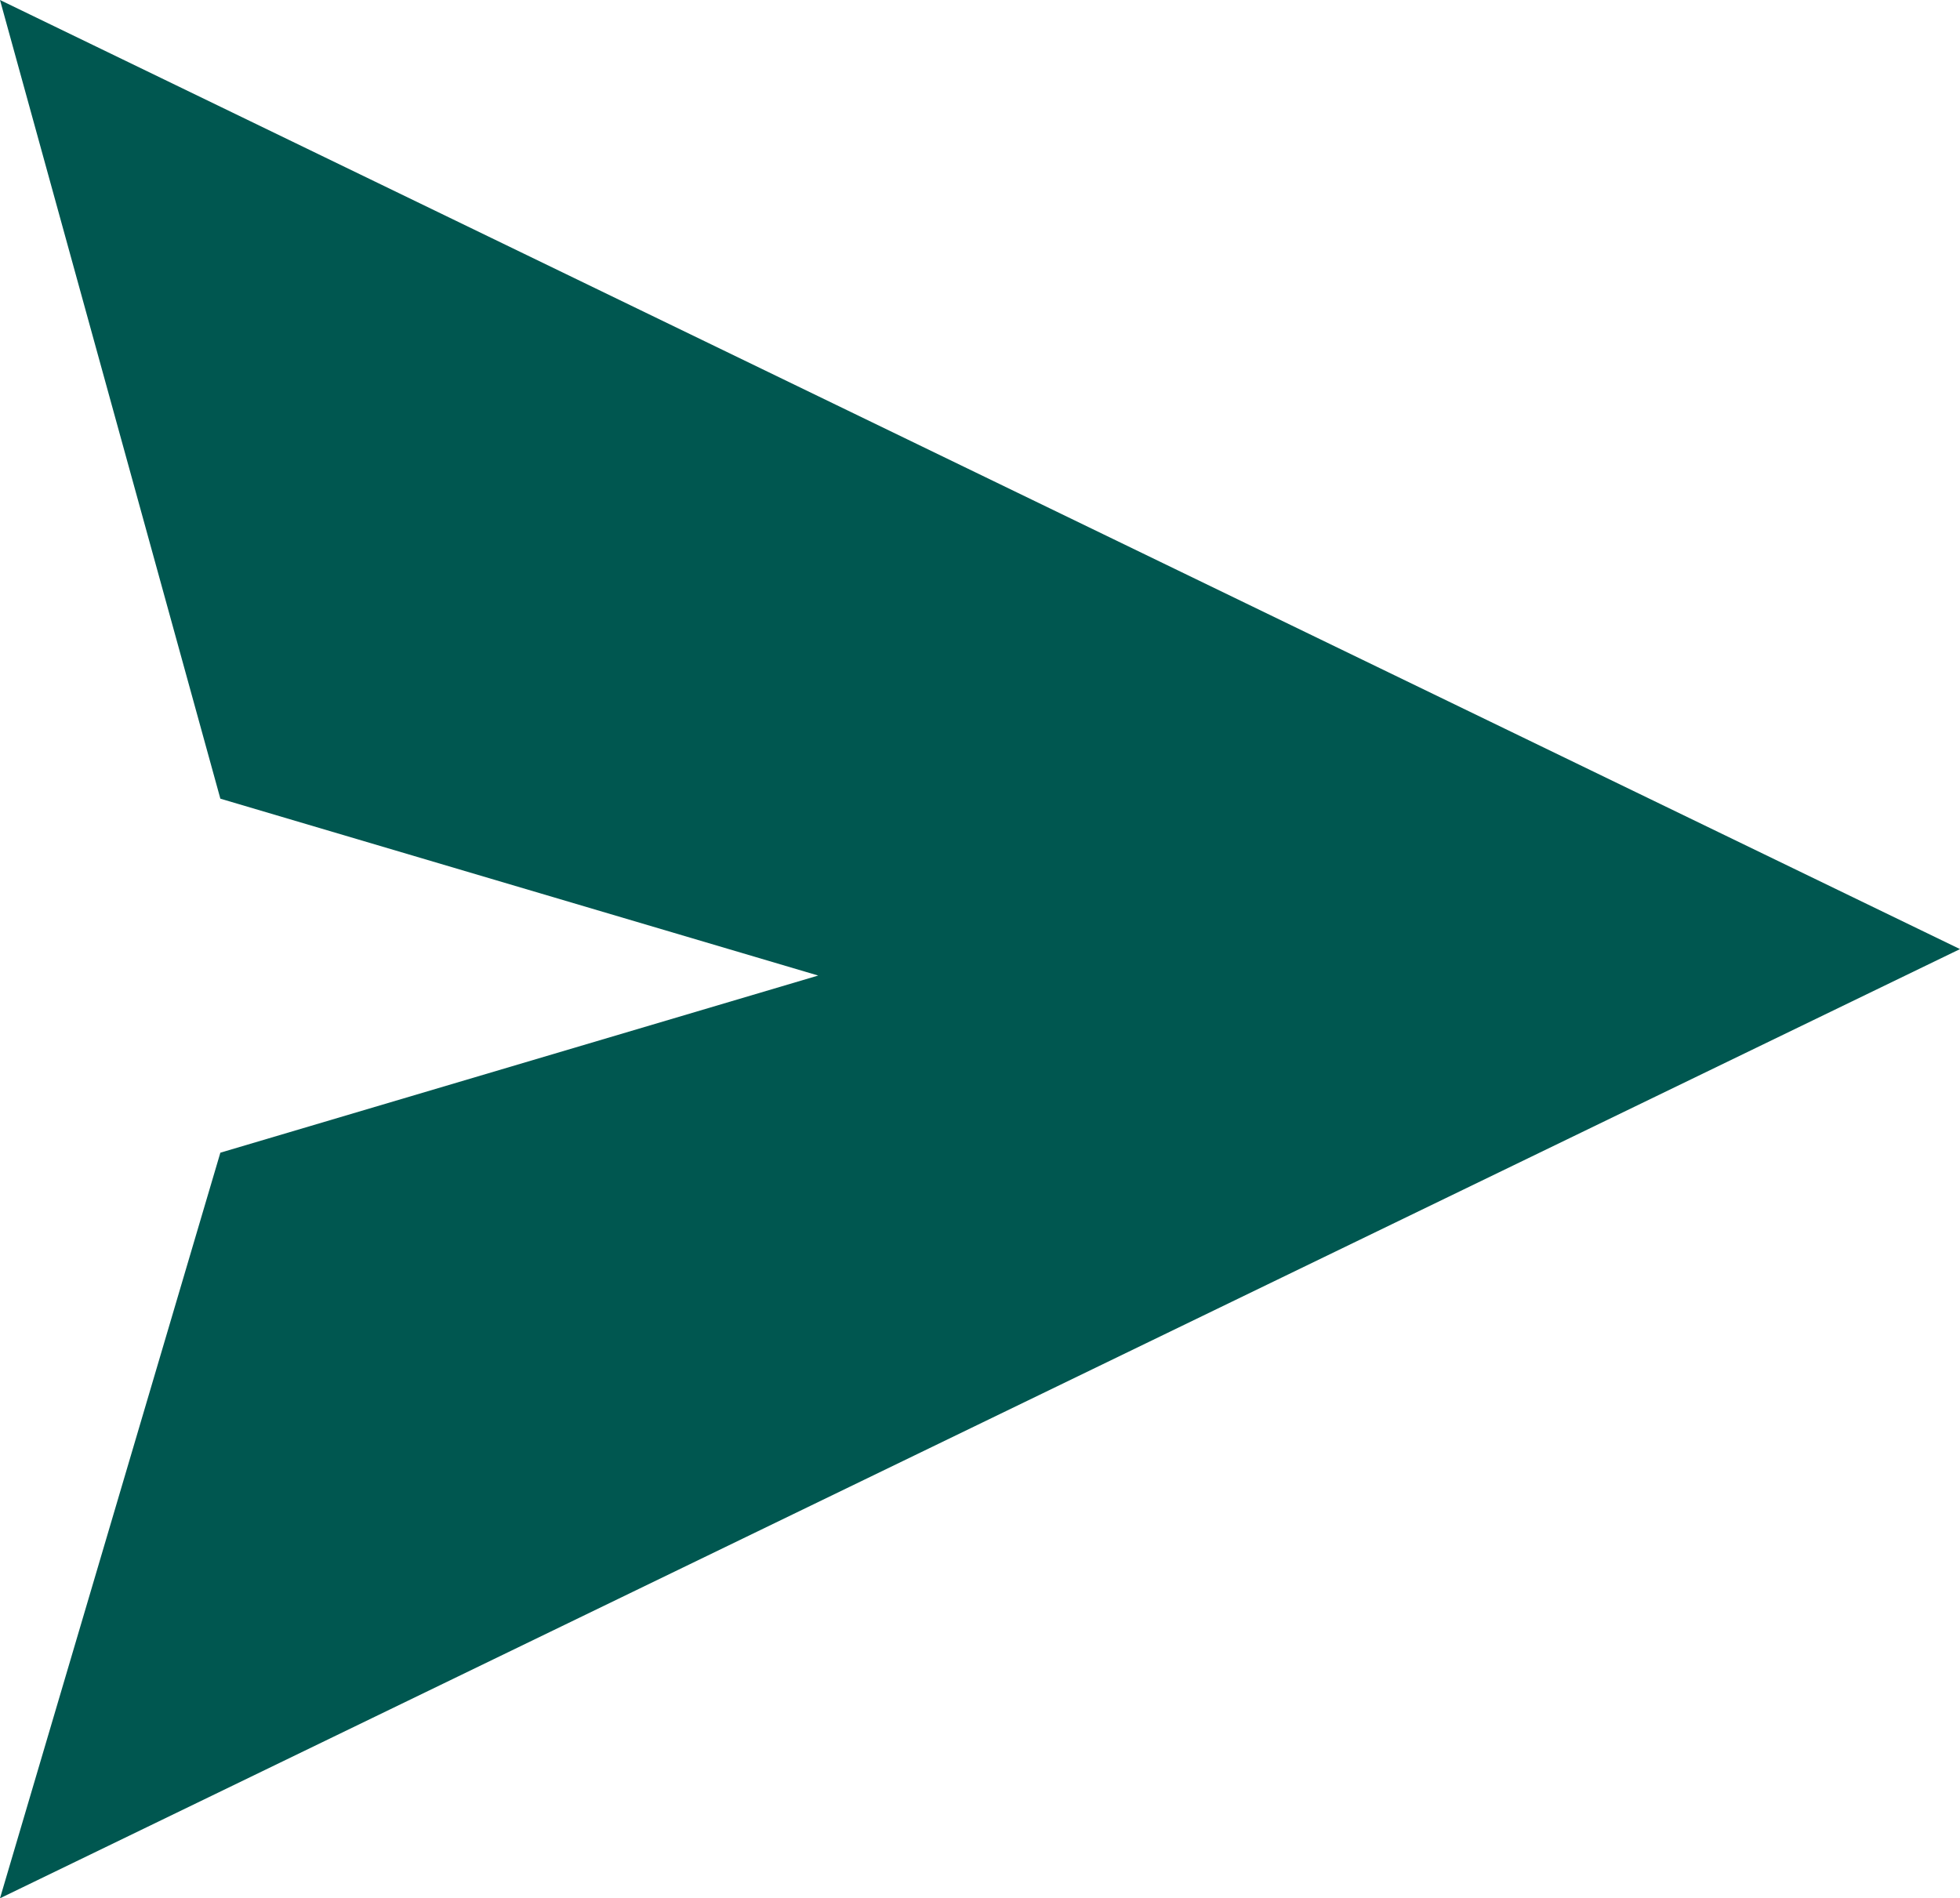 <svg xmlns="http://www.w3.org/2000/svg" width="20.822" height="20.167" viewBox="0 0 20.822 20.167">
  <path id="Path_5788" data-name="Path 5788" d="M10.083,0,20.167,20.822l-7.921-2.341L10.364,12.13,8.485,18.481,0,20.822Z" transform="translate(20.822) rotate(90)" fill="#005750"/>
</svg>
